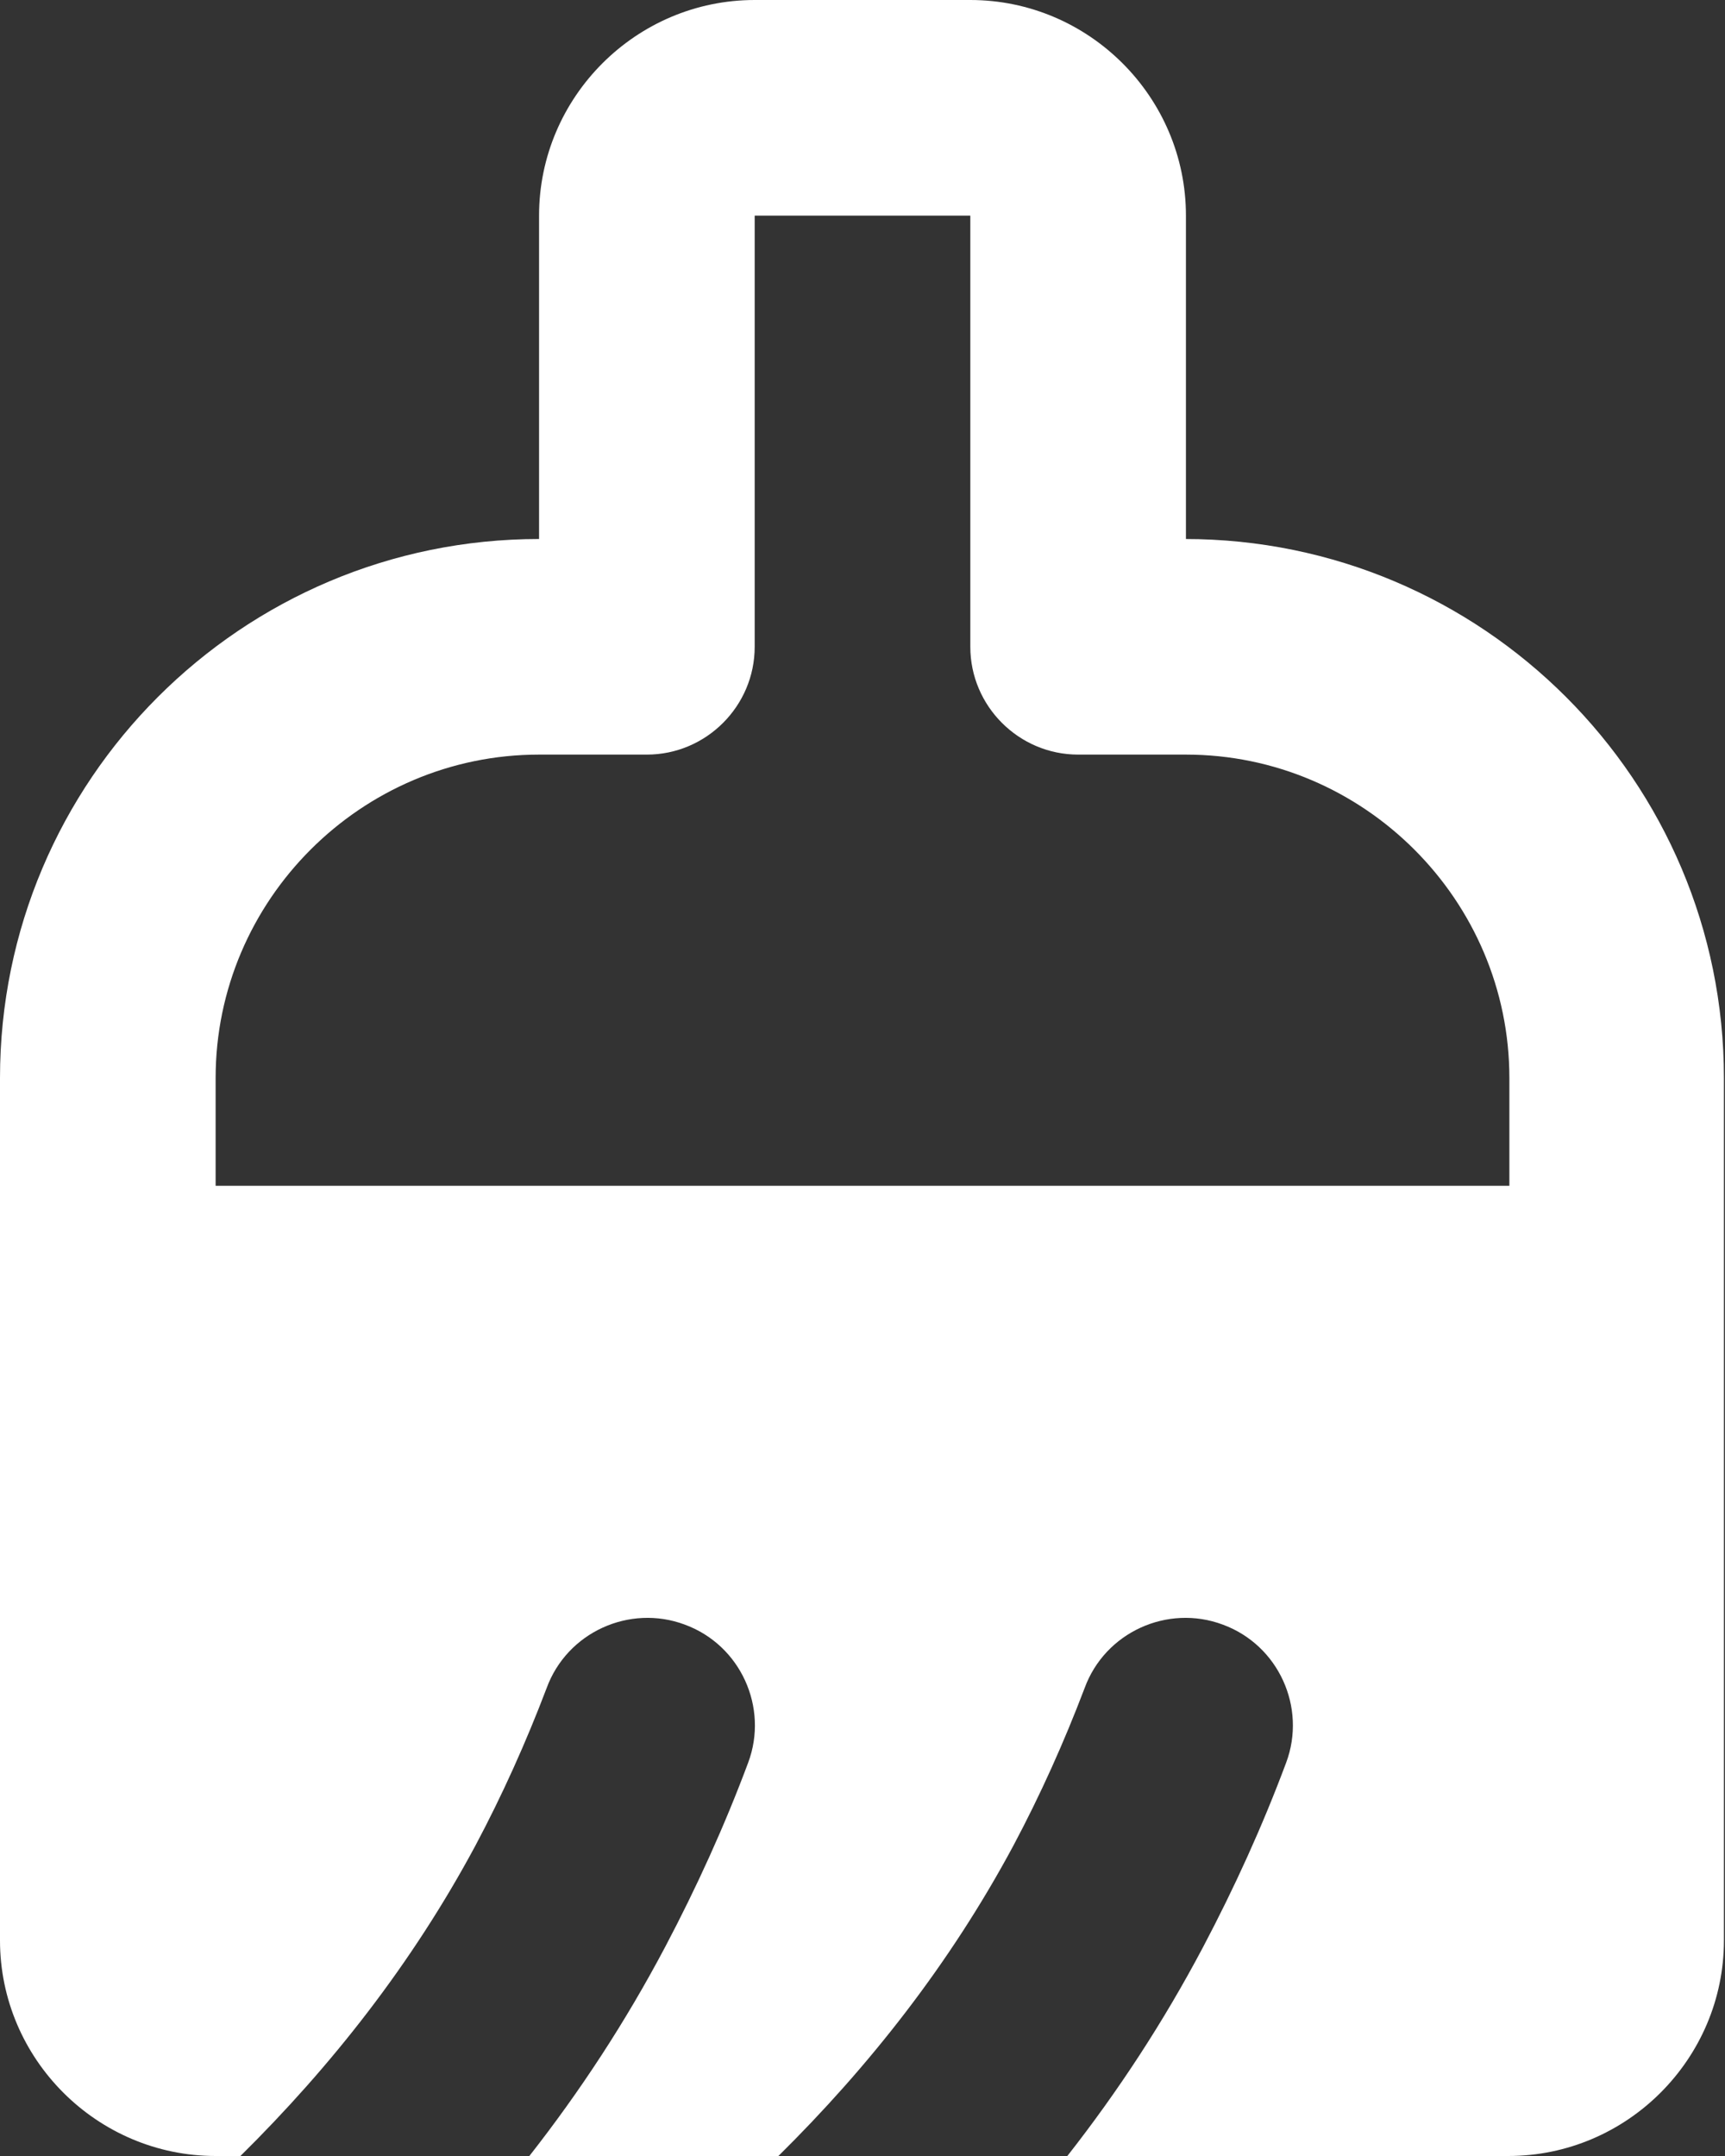 <?xml version="1.0" encoding="UTF-8"?>
<svg id="Laag_1" data-name="Laag 1" xmlns="http://www.w3.org/2000/svg" viewBox="0 0 16 20">
  <rect x="0" y="0" width="16" height="20" fill="#333333" stroke="none"/>
  <defs>
    <style>
      .cls-1 {
        fill: #fff;
      }
    </style>
  </defs>
  <path class="cls-1" d="m11,5v-3c0-1.1-.9-2-2-2h-2c-1.1,0-2,.9-2,2v3C2.24,5,0,7.24,0,10v8c0,1.1.9,2,2,2h.23c.84-.83,1.59-1.78,2.18-2.88.25-.47.47-.96.66-1.46.19-.52.77-.78,1.28-.59.52.19.78.77.59,1.28-.22.59-.48,1.16-.77,1.71-.37.7-.79,1.34-1.26,1.94h2.31c.84-.83,1.59-1.78,2.18-2.88.25-.47.47-.96.66-1.46.19-.52.77-.78,1.28-.59.52.19.78.77.59,1.28-.22.59-.48,1.16-.77,1.71-.37.7-.79,1.34-1.26,1.94h4.09c1.1,0,2-.9,2-2v-8c0-2.76-2.24-5-5-5ZM2,10c0-1.65,1.35-3,3-3h1c.55,0,1-.45,1-1V2h2v4c0,.55.45,1,1,1h1c1.65,0,3,1.35,3,3v1H2v-1Z"/>
</svg>